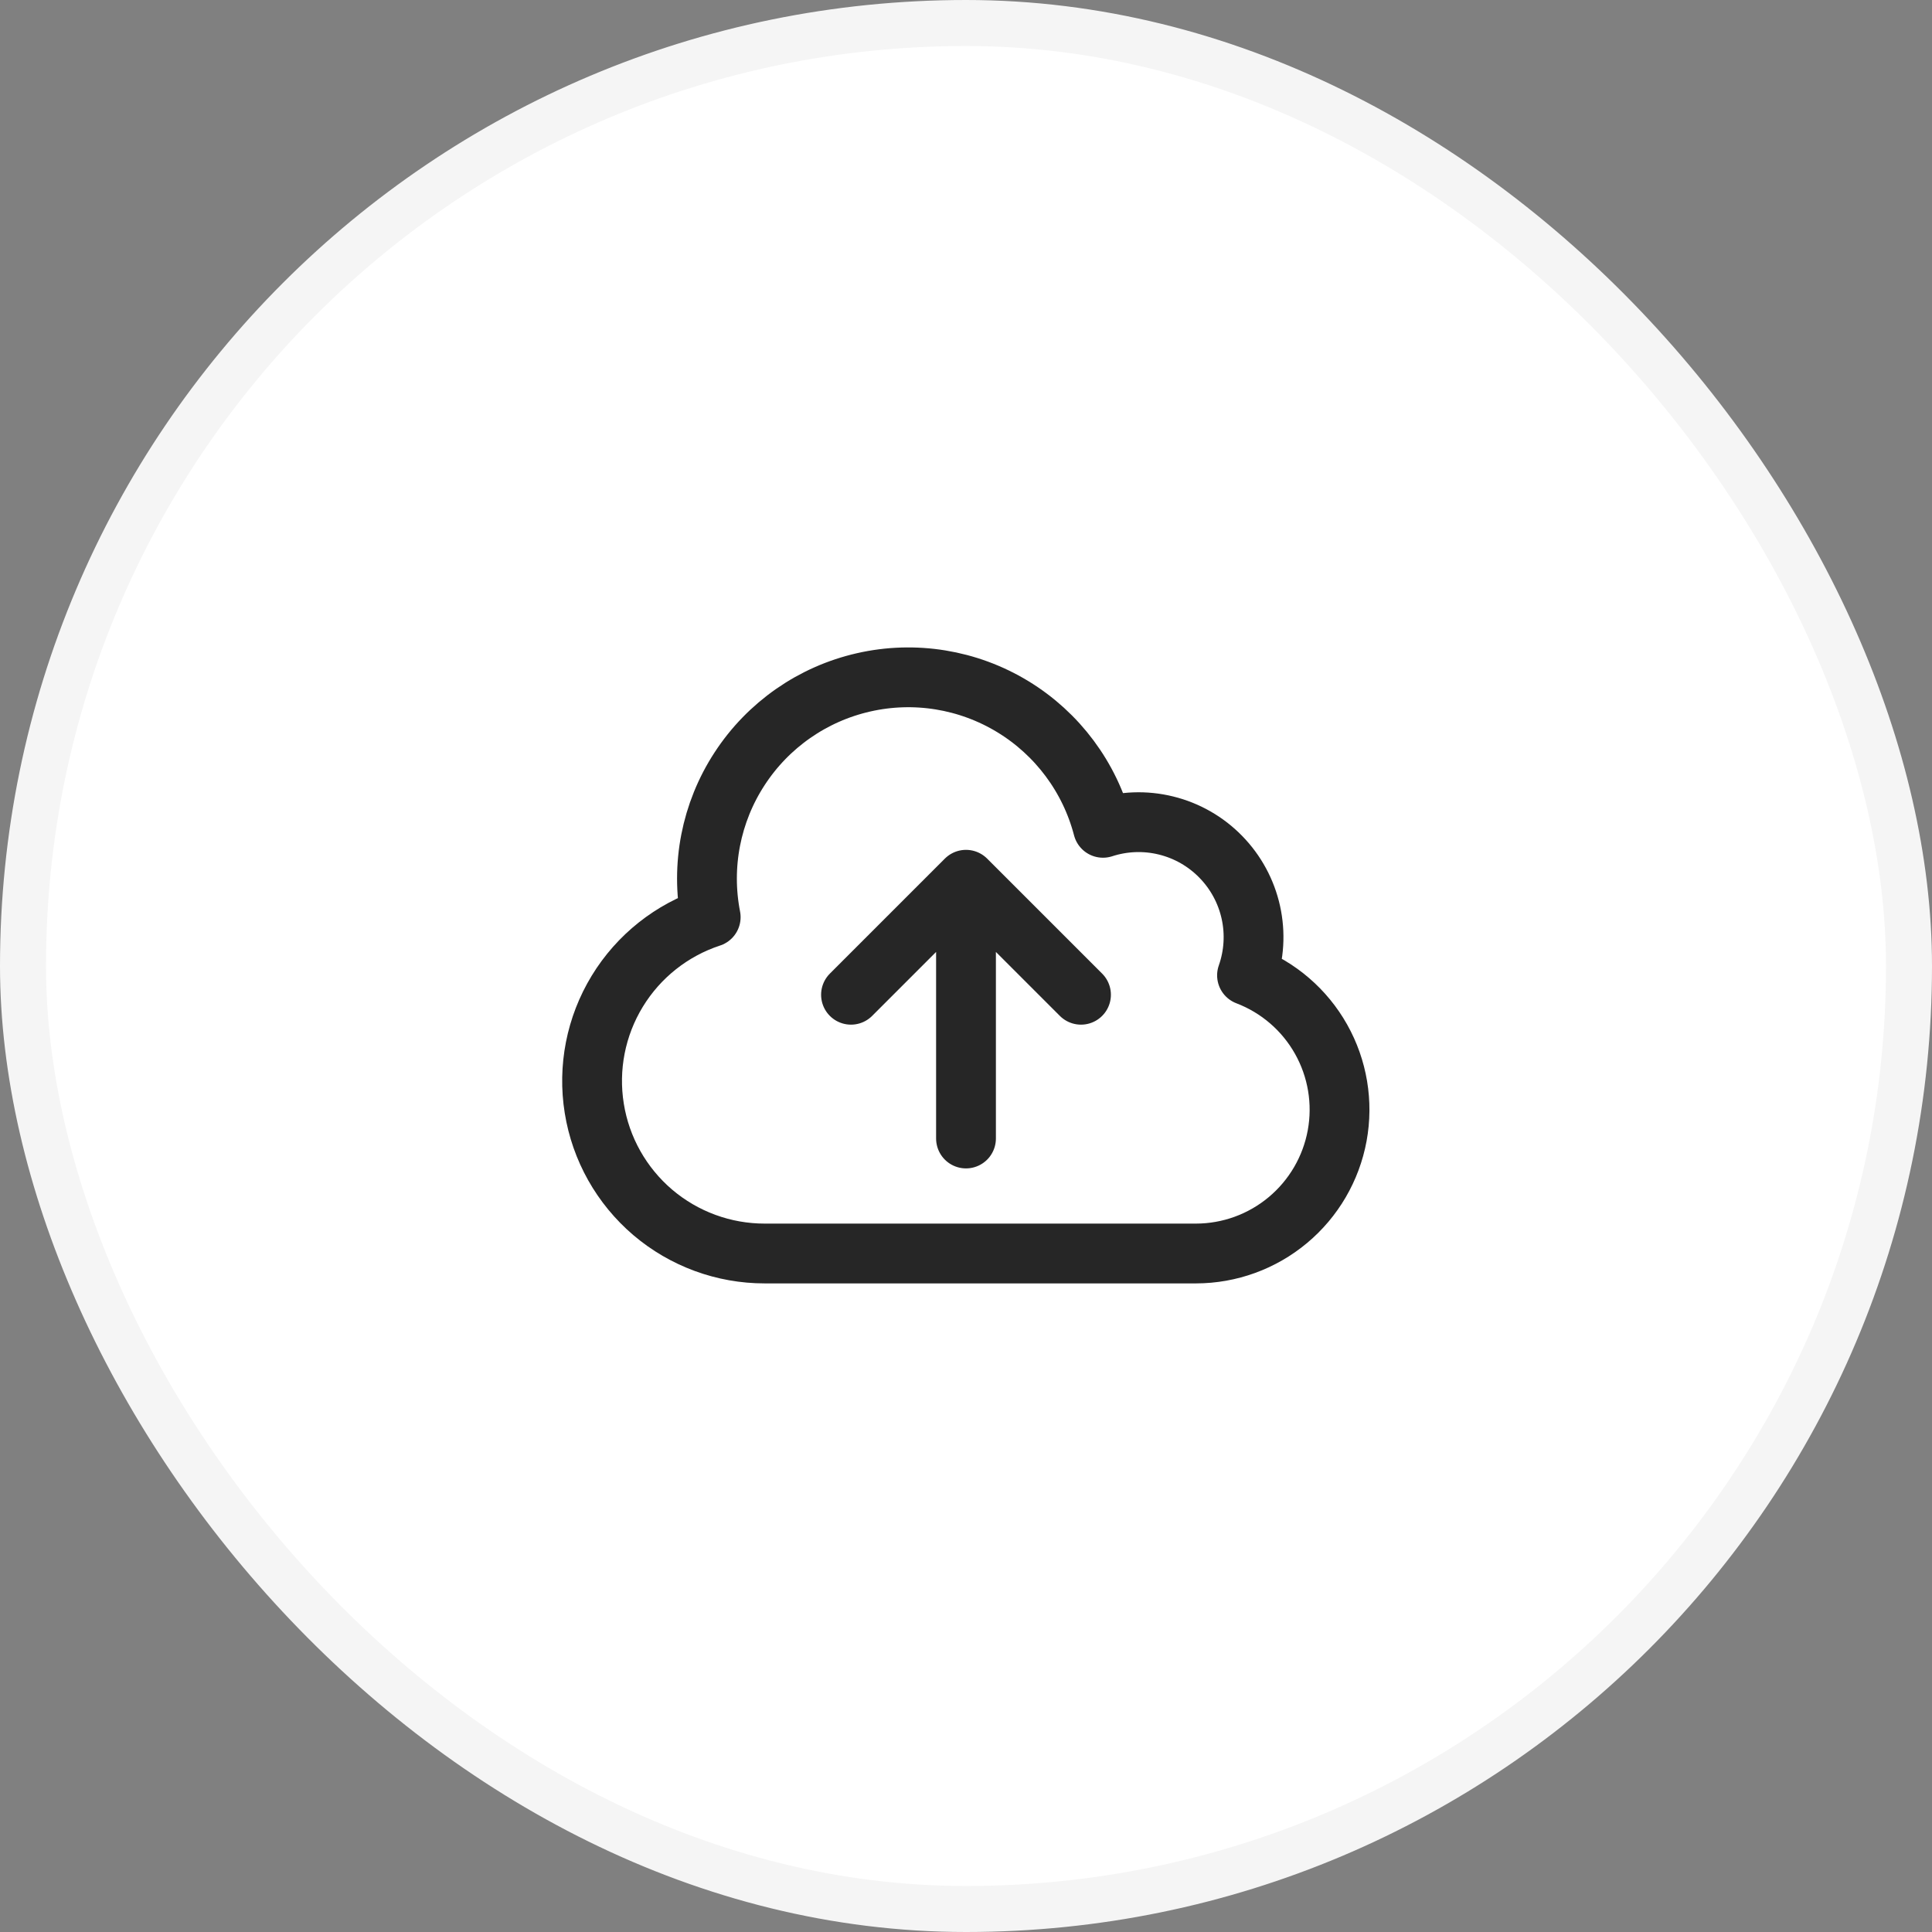 <svg width="42" height="42" viewBox="0 0 42 42" fill="none" xmlns="http://www.w3.org/2000/svg">
<rect x="0" y="0" width="42" height="42" fill="#808080" stroke="none"/>
<rect x="0.5" y="0.5" width="41" height="41" rx="20.5" fill="white" />
<rect x="0.5" y="0.5" width="41" height="41" rx="20.5" stroke="#F5F5F5" />
<path d="M21 24.75V19.125M21 19.125L23.5 21.625M21 19.125L18.5 21.625M16.625 27.25C15.733 27.251 14.87 26.934 14.19 26.356C13.511 25.777 13.06 24.976 12.919 24.095C12.777 23.214 12.954 22.312 13.418 21.55C13.882 20.788 14.603 20.216 15.45 19.938C15.232 18.822 15.457 17.665 16.078 16.713C16.698 15.76 17.665 15.086 18.773 14.834C19.881 14.581 21.044 14.77 22.016 15.361C22.987 15.951 23.691 16.896 23.978 17.996C24.421 17.852 24.896 17.834 25.349 17.946C25.801 18.057 26.214 18.293 26.539 18.627C26.865 18.96 27.091 19.378 27.192 19.833C27.293 20.289 27.264 20.763 27.109 21.203C27.791 21.463 28.361 21.954 28.719 22.591C29.077 23.227 29.201 23.969 29.069 24.688C28.937 25.406 28.558 26.055 27.998 26.523C27.437 26.992 26.73 27.249 26 27.25H16.625Z" stroke="#262626" stroke-width="1.3" stroke-linecap="round" stroke-linejoin="round" />
</svg>